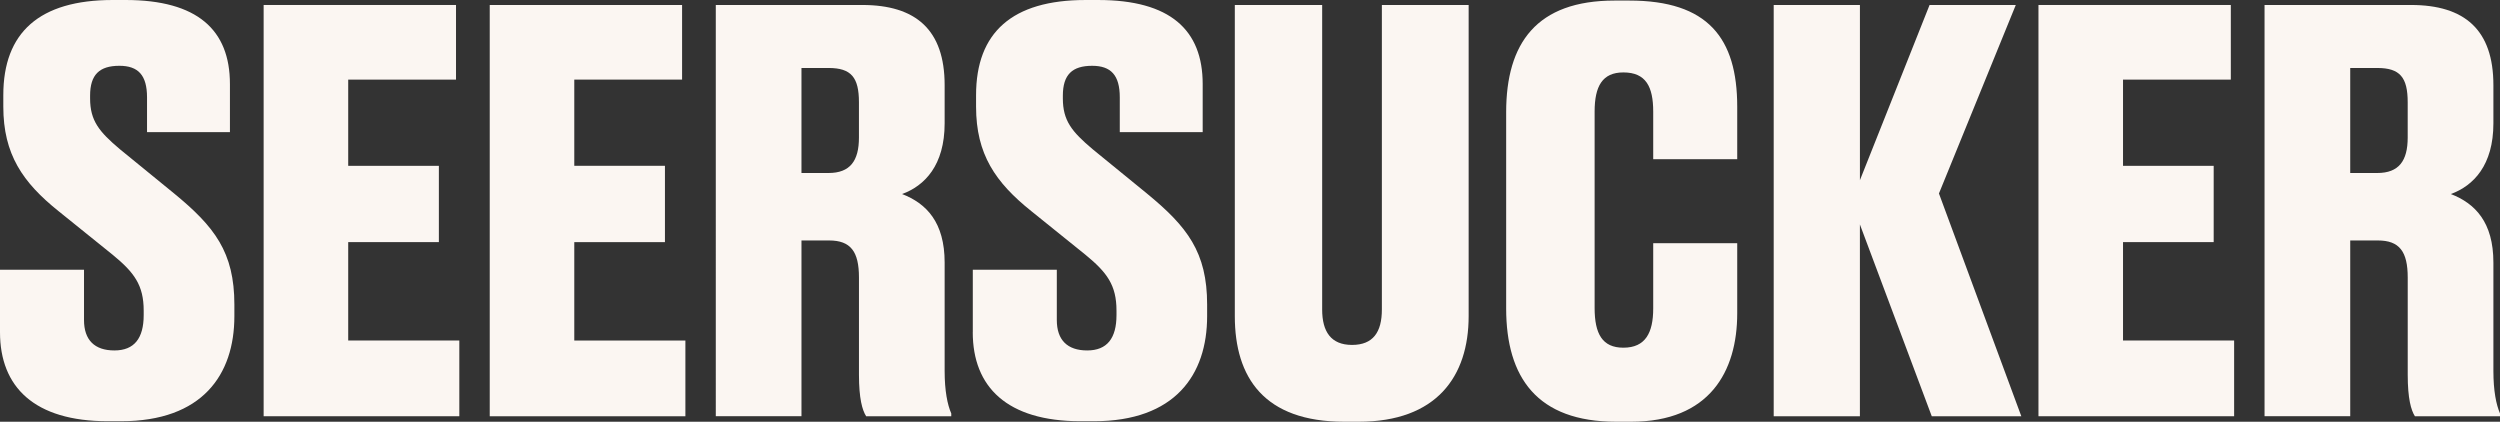 <?xml version="1.0" encoding="UTF-8"?><svg id="Livello_2" xmlns="http://www.w3.org/2000/svg" viewBox="0 0 1063.58 179.42"><rect x="0" y="0" width="1063.58" height="179.42" fill="#333333" stroke="none"/><defs><style>.cls-1{fill:#fbf6f2;stroke-width:0px;}</style></defs><g id="Livello_1-2"><path class="cls-1" d="M0,141.33v-26.57h35.74v21.4c0,8.47,4.47,12.93,12.93,12.93s12.46-5.17,12.46-15.05v-1.88c0-10.82-4-16.23-13.17-23.75l-23.05-18.58C9.64,77.6,1.41,65.61,1.41,45.38v-4.94C1.41,13.87,16.7,0,47.97,0h5.41c30.57,0,44.44,12.7,44.44,35.74v20.46h-35.27v-14.81c0-9.41-3.76-13.4-11.76-13.4-8.47,0-12.46,3.76-12.46,12.7v1.18c0,9.41,3.76,14.11,12.7,21.63l23.05,18.81c17.17,14.11,25.63,24.93,25.63,47.27v4.94c0,24.93-13.64,44.68-48.21,44.68h-5.64c-31.28,0-45.86-14.58-45.86-37.86Z"/><path class="cls-1" d="M194,2.12v31.75h-45.86v36.68h38.57v32.45h-38.57v41.86h47.27v32.22h-83.25V2.12h81.83Z"/><path class="cls-1" d="M290.18,2.12v31.75h-45.86v36.68h38.57v32.45h-38.57v41.86h47.27v32.22h-83.24V2.12h81.83Z"/><path class="cls-1" d="M340.97,177.07h-36.45V2.12h62.32c22.81,0,35.04,10.58,35.04,34.1v16.23c0,17.87-8.47,26.57-18.11,30.1,10.35,4,18.11,11.99,18.11,29.16v46.09c0,8.47,1.18,14.34,2.82,18.11v1.18h-36.21c-1.65-2.59-3.06-7.52-3.06-17.64v-41.39c0-11.05-3.53-15.76-12.7-15.76h-11.76v74.78ZM340.97,73.6h11.52c9.17,0,12.93-5.17,12.93-15.05v-15.05c0-10.58-3.29-14.58-12.93-14.58h-11.52v44.68Z"/><path class="cls-1" d="M413.86,141.33v-26.57h35.74v21.4c0,8.47,4.47,12.93,12.93,12.93s12.46-5.17,12.46-15.05v-1.88c0-10.82-4-16.23-13.17-23.75l-23.05-18.58c-15.29-12.23-23.52-24.22-23.52-44.44v-4.94c0-26.57,15.29-40.45,46.56-40.45h5.41c30.57,0,44.44,12.7,44.44,35.74v20.46h-35.27v-14.81c0-9.41-3.76-13.4-11.76-13.4-8.47,0-12.46,3.76-12.46,12.7v1.18c0,9.41,3.76,14.11,12.7,21.63l23.05,18.81c17.17,14.11,25.63,24.93,25.63,47.27v4.94c0,24.93-13.64,44.68-48.21,44.68h-5.64c-31.28,0-45.86-14.58-45.86-37.86Z"/><path class="cls-1" d="M571.89,179.42c-34.1,0-46.56-18.81-46.56-44.91V2.12h37.16v129.57c0,9.41,3.76,15.05,12.7,15.05s12.7-5.41,12.7-15.05V2.12h36.92v132.39c0,25.63-13.64,44.91-46.8,44.91h-6.11Z"/><path class="cls-1" d="M703.33,131.22v-27.75h35.74v29.86c0,24.69-11.76,46.09-45.15,46.09h-6.35c-33.63,0-46.8-18.81-46.8-48.21V47.74c0-29.39,12.93-47.5,46.09-47.5h6.35c33.39,0,45.86,15.99,45.86,45.15v22.34h-35.74v-20.22c0-10.58-3.06-16.7-12.7-16.7-8.94,0-12.23,5.88-12.23,16.7v83.48c0,11.05,3.29,16.93,12.23,16.93,9.41,0,12.7-6.35,12.7-16.7Z"/><path class="cls-1" d="M754.59,177.07V2.12h36.68v74.54l29.63-74.54h36.68l-32.69,80.19,35.04,94.77h-38.1l-30.57-81.6v81.6h-36.68Z"/><path class="cls-1" d="M949.06,2.12v31.75h-45.86v36.68h38.57v32.45h-38.57v41.86h47.27v32.22h-83.24V2.12h81.83Z"/><path class="cls-1" d="M999.86,177.07h-36.45V2.12h62.32c22.81,0,35.04,10.58,35.04,34.1v16.23c0,17.87-8.47,26.57-18.11,30.1,10.35,4,18.11,11.99,18.11,29.16v46.09c0,8.47,1.18,14.34,2.82,18.11v1.18h-36.21c-1.65-2.59-3.06-7.52-3.06-17.64v-41.39c0-11.05-3.53-15.76-12.7-15.76h-11.76v74.78ZM999.86,73.6h11.52c9.17,0,12.93-5.17,12.93-15.05v-15.05c0-10.58-3.29-14.58-12.93-14.58h-11.52v44.68Z"/></g></svg>